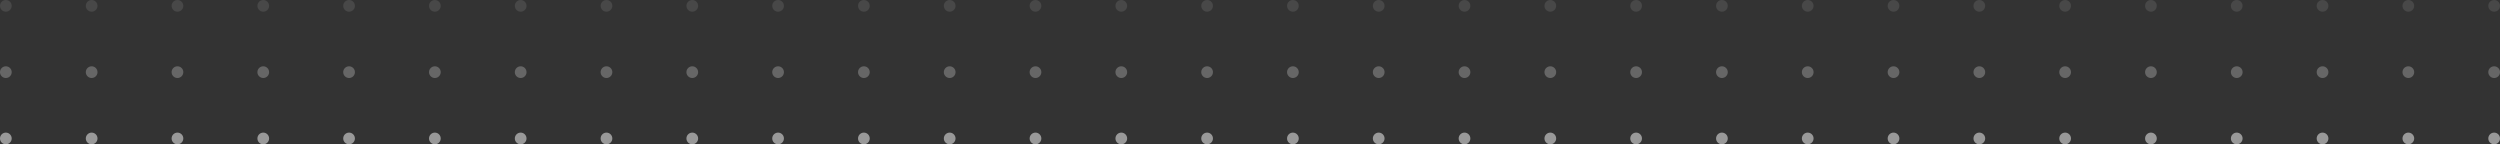 <svg width="641" height="37" viewBox="0 0 641 37" fill="none" xmlns="http://www.w3.org/2000/svg">
<rect x="0" y="0" width="641" height="37" fill="#333333" stroke="none"/>
<g opacity="0.5">
<circle cx="1.5" cy="35.5" r="1.5" fill="white"/>
<circle cx="331.5" cy="35.5" r="1.5" fill="white"/>
<circle cx="67.5" cy="35.5" r="1.5" fill="white"/>
<circle cx="397.5" cy="35.5" r="1.5" fill="white"/>
<circle cx="133.5" cy="35.5" r="1.5" fill="white"/>
<circle cx="463.5" cy="35.5" r="1.5" fill="white"/>
<circle cx="199.5" cy="35.5" r="1.5" fill="white"/>
<circle cx="529.5" cy="35.5" r="1.5" fill="white"/>
<circle cx="265.5" cy="35.5" r="1.5" fill="white"/>
<circle cx="595.5" cy="35.5" r="1.5" fill="white"/>
<circle cx="23.5" cy="35.5" r="1.5" fill="white"/>
<circle cx="353.5" cy="35.5" r="1.5" fill="white"/>
<circle cx="89.5" cy="35.5" r="1.5" fill="white"/>
<circle cx="419.5" cy="35.5" r="1.5" fill="white"/>
<circle cx="155.5" cy="35.5" r="1.5" fill="white"/>
<circle cx="485.5" cy="35.5" r="1.5" fill="white"/>
<circle cx="221.5" cy="35.5" r="1.5" fill="white"/>
<circle cx="551.5" cy="35.5" r="1.5" fill="white"/>
<circle cx="287.5" cy="35.5" r="1.5" fill="white"/>
<circle cx="617.5" cy="35.5" r="1.5" fill="white"/>
<circle cx="45.5" cy="35.5" r="1.5" fill="white"/>
<circle cx="375.5" cy="35.5" r="1.5" fill="white"/>
<circle cx="111.5" cy="35.5" r="1.5" fill="white"/>
<circle cx="441.5" cy="35.5" r="1.5" fill="white"/>
<circle cx="177.5" cy="35.5" r="1.5" fill="white"/>
<circle cx="507.5" cy="35.5" r="1.5" fill="white"/>
<circle cx="243.5" cy="35.5" r="1.5" fill="white"/>
<circle cx="573.5" cy="35.5" r="1.5" fill="white"/>
<circle cx="309.5" cy="35.5" r="1.5" fill="white"/>
<circle cx="639.5" cy="35.5" r="1.5" fill="white"/>
<g opacity="0.5">
<circle cx="1.5" cy="18.5" r="1.5" fill="white"/>
<circle cx="331.5" cy="18.5" r="1.5" fill="white"/>
<circle cx="67.5" cy="18.5" r="1.5" fill="white"/>
<circle cx="397.5" cy="18.5" r="1.5" fill="white"/>
<circle cx="133.5" cy="18.5" r="1.5" fill="white"/>
<circle cx="463.5" cy="18.5" r="1.5" fill="white"/>
<circle cx="199.5" cy="18.5" r="1.5" fill="white"/>
<circle cx="529.5" cy="18.5" r="1.5" fill="white"/>
<circle cx="265.5" cy="18.5" r="1.5" fill="white"/>
<circle cx="595.5" cy="18.5" r="1.5" fill="white"/>
<circle cx="23.5" cy="18.5" r="1.5" fill="white"/>
<circle cx="353.5" cy="18.5" r="1.5" fill="white"/>
<circle cx="89.5" cy="18.5" r="1.5" fill="white"/>
<circle cx="419.5" cy="18.5" r="1.5" fill="white"/>
<circle cx="155.5" cy="18.5" r="1.5" fill="white"/>
<circle cx="485.5" cy="18.5" r="1.5" fill="white"/>
<circle cx="221.5" cy="18.5" r="1.5" fill="white"/>
<circle cx="551.5" cy="18.5" r="1.5" fill="white"/>
<circle cx="287.5" cy="18.5" r="1.5" fill="white"/>
<circle cx="617.5" cy="18.5" r="1.5" fill="white"/>
<circle cx="45.5" cy="18.5" r="1.5" fill="white"/>
<circle cx="375.5" cy="18.5" r="1.5" fill="white"/>
<circle cx="111.5" cy="18.5" r="1.5" fill="white"/>
<circle cx="441.5" cy="18.5" r="1.5" fill="white"/>
<circle cx="177.5" cy="18.5" r="1.5" fill="white"/>
<circle cx="507.5" cy="18.5" r="1.5" fill="white"/>
<circle cx="243.5" cy="18.5" r="1.5" fill="white"/>
<circle cx="573.5" cy="18.5" r="1.5" fill="white"/>
<circle cx="309.5" cy="18.5" r="1.5" fill="white"/>
<circle cx="639.5" cy="18.5" r="1.5" fill="white"/>
</g>
<g opacity="0.2">
<circle cx="1.5" cy="1.5" r="1.5" fill="white"/>
<circle cx="331.5" cy="1.5" r="1.5" fill="white"/>
<circle cx="67.5" cy="1.5" r="1.5" fill="white"/>
<circle cx="397.5" cy="1.5" r="1.5" fill="white"/>
<circle cx="133.5" cy="1.5" r="1.5" fill="white"/>
<circle cx="463.5" cy="1.5" r="1.5" fill="white"/>
<circle cx="199.5" cy="1.5" r="1.5" fill="white"/>
<circle cx="529.5" cy="1.5" r="1.5" fill="white"/>
<circle cx="265.5" cy="1.5" r="1.5" fill="white"/>
<circle cx="595.5" cy="1.5" r="1.5" fill="white"/>
<circle cx="23.5" cy="1.5" r="1.5" fill="white"/>
<circle cx="353.5" cy="1.5" r="1.5" fill="white"/>
<circle cx="89.5" cy="1.5" r="1.5" fill="white"/>
<circle cx="419.5" cy="1.5" r="1.5" fill="white"/>
<circle cx="155.5" cy="1.5" r="1.5" fill="white"/>
<circle cx="485.5" cy="1.5" r="1.5" fill="white"/>
<circle cx="221.5" cy="1.5" r="1.5" fill="white"/>
<circle cx="551.5" cy="1.5" r="1.5" fill="white"/>
<circle cx="287.5" cy="1.5" r="1.5" fill="white"/>
<circle cx="617.5" cy="1.5" r="1.5" fill="white"/>
<circle cx="45.5" cy="1.5" r="1.5" fill="white"/>
<circle cx="375.5" cy="1.5" r="1.5" fill="white"/>
<circle cx="111.5" cy="1.5" r="1.5" fill="white"/>
<circle cx="441.5" cy="1.5" r="1.5" fill="white"/>
<circle cx="177.5" cy="1.5" r="1.5" fill="white"/>
<circle cx="507.5" cy="1.5" r="1.5" fill="white"/>
<circle cx="243.5" cy="1.5" r="1.5" fill="white"/>
<circle cx="573.5" cy="1.5" r="1.5" fill="white"/>
<circle cx="309.5" cy="1.5" r="1.5" fill="white"/>
<circle cx="639.5" cy="1.5" r="1.5" fill="white"/>
</g>
</g>
</svg>
